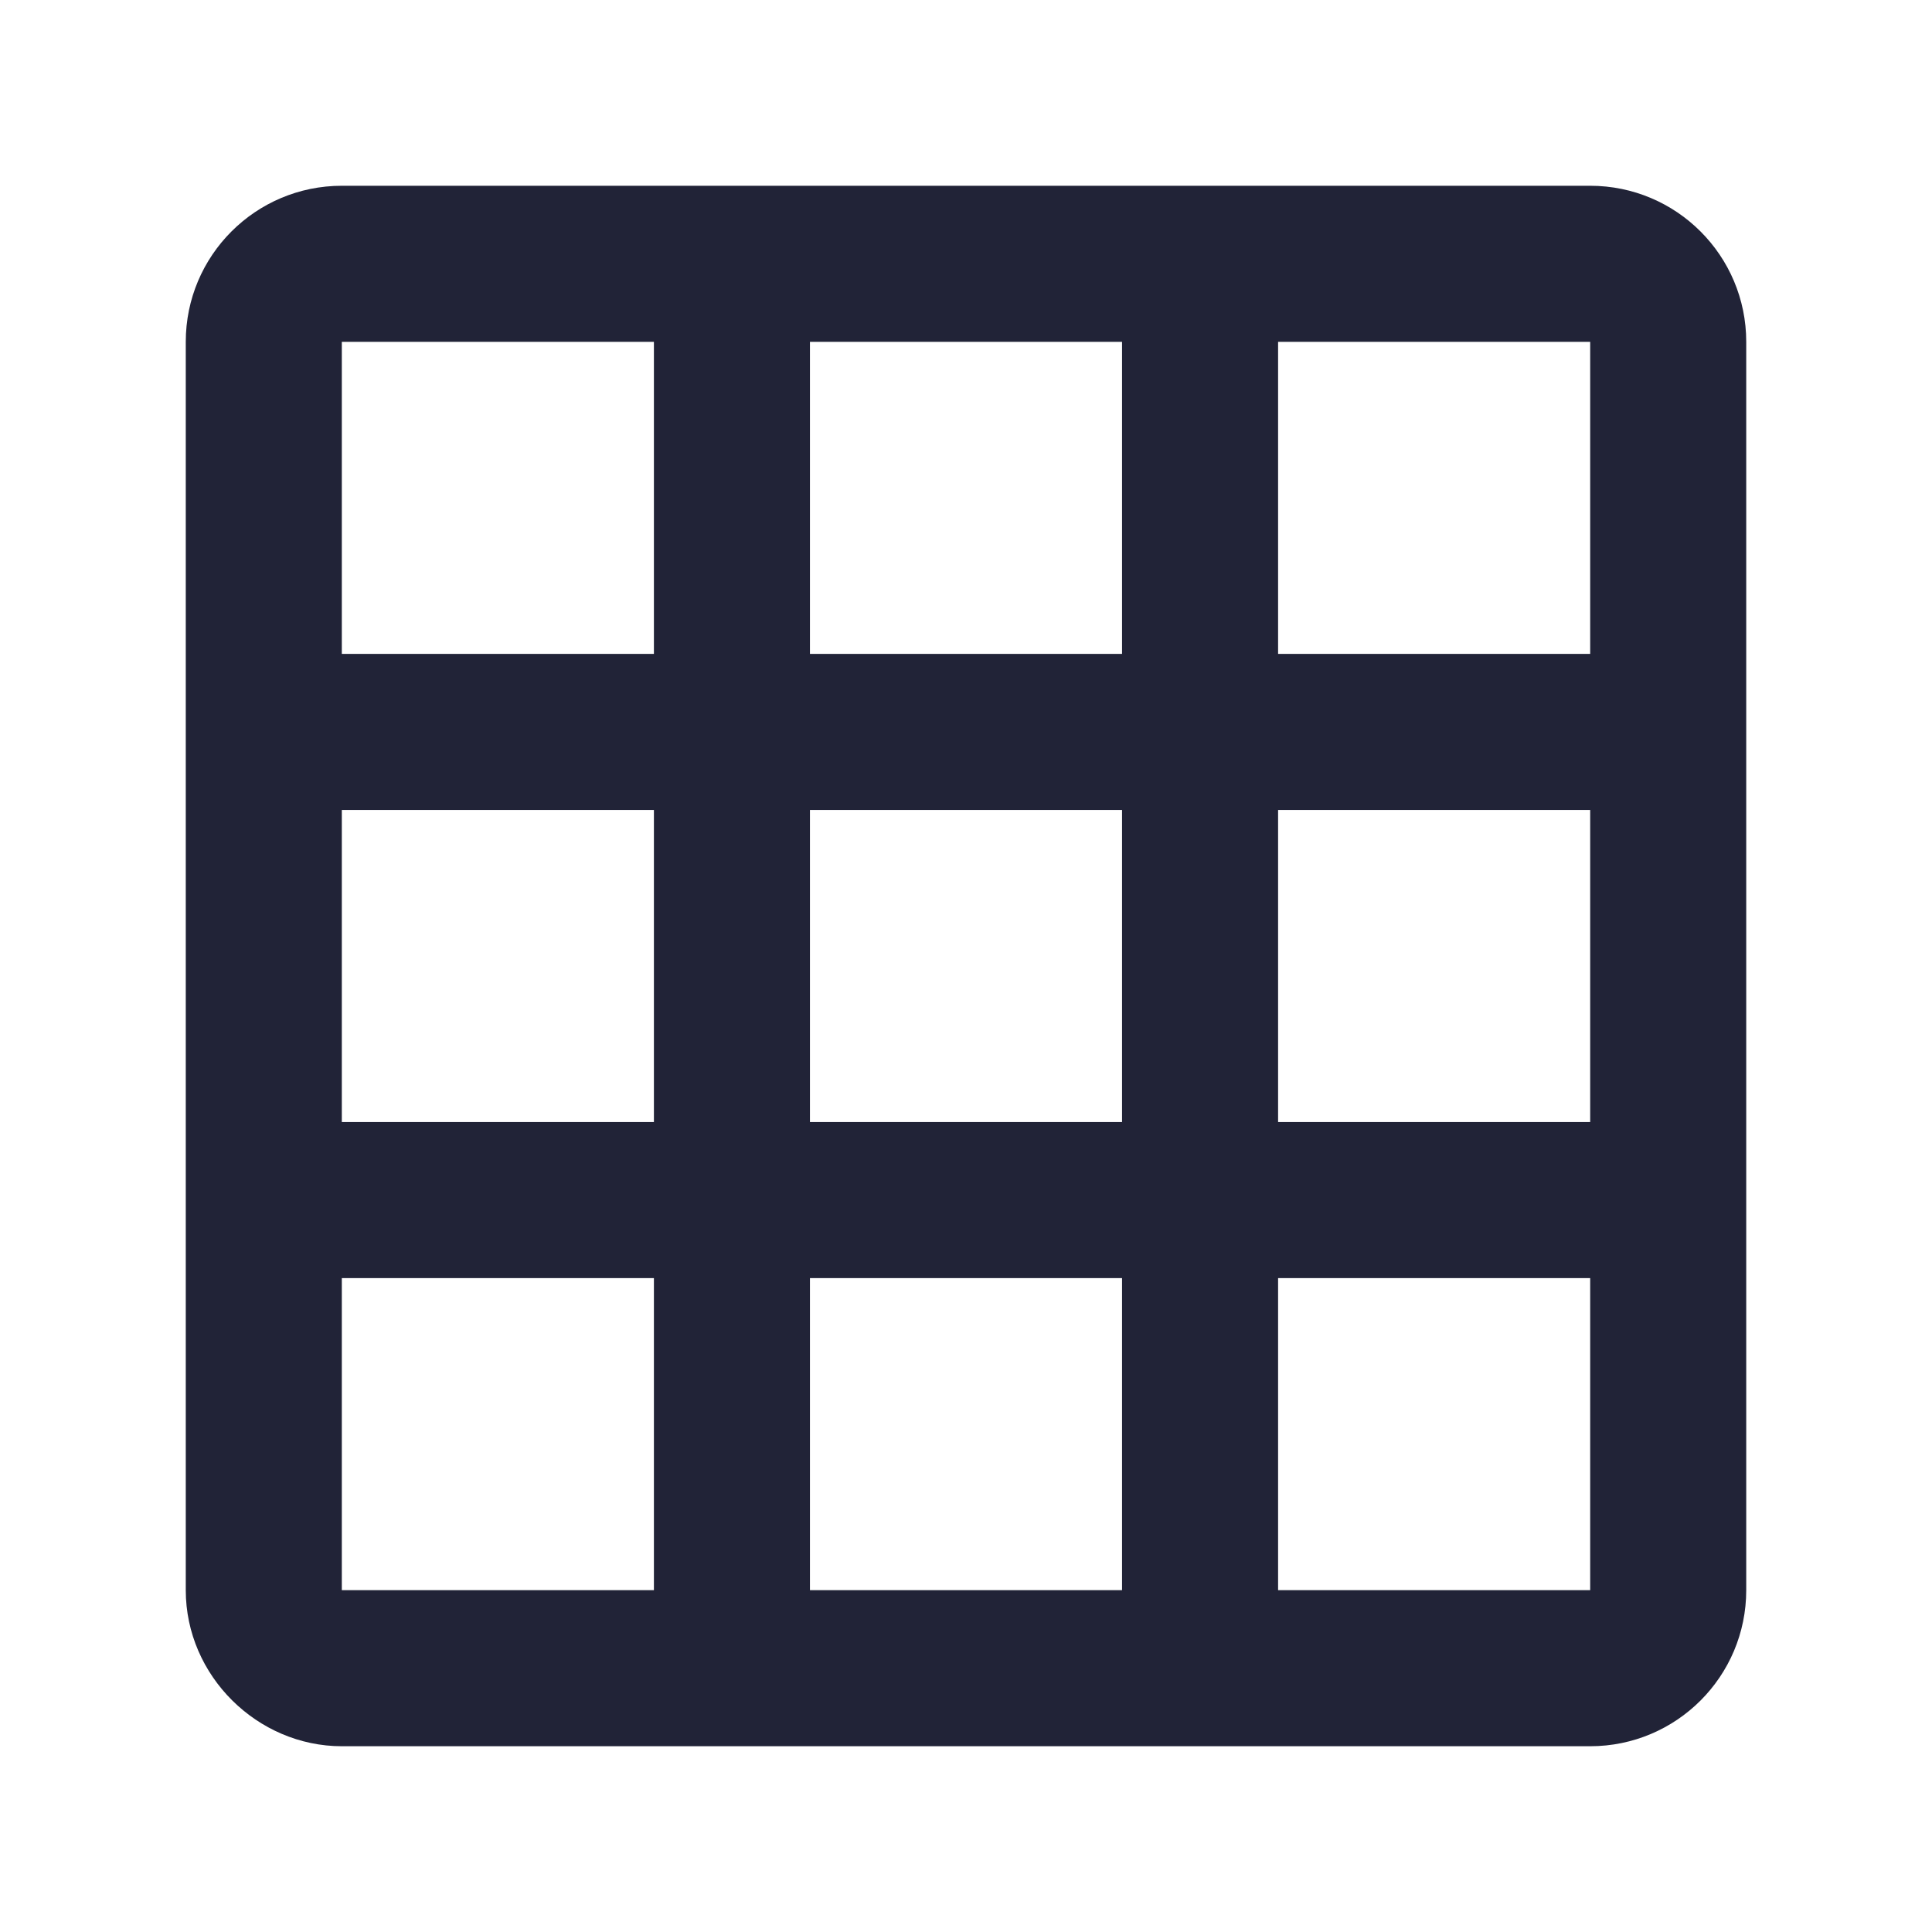 <?xml version="1.0" encoding="UTF-8"?>
<svg width="18px" height="18px" viewBox="0 0 26 26" version="1.1" xmlns="http://www.w3.org/2000/svg" xmlns:xlink="http://www.w3.org/1999/xlink">
    <!-- Generator: Sketch 52.6 (67491) - http://www.bohemiancoding.com/sketch -->
    <title>icons/grid</title>
    <desc>Created with Sketch.</desc>
    <g id="icons/grid" stroke="none" stroke-width="1" fill="none" fill-rule="evenodd">
        <path d="M10.9,4.6 L10.9,8.8 L15.1,8.8 L15.1,4.6 L10.9,4.6 Z M17.2,4.6 L17.2,8.8 L21.4,8.8 L21.4,4.6 L17.2,4.6 Z M17.2,10.9 L17.2,15.1 L21.4,15.1 L21.4,10.9 L17.2,10.9 Z M17.2,17.2 L17.2,21.4 L21.4,21.4 L21.4,17.2 L17.2,17.2 Z M15.1,21.4 L15.1,17.2 L10.9,17.2 L10.9,21.4 L15.1,21.4 Z M8.8,21.4 L8.8,17.2 L4.6,17.2 L4.6,21.4 L8.8,21.4 Z M8.8,15.1 L8.8,10.9 L4.6,10.9 L4.6,15.1 L8.8,15.1 Z M8.8,8.8 L8.8,4.6 L4.6,4.6 L4.6,8.8 L8.8,8.8 Z M10.9,15.1 L15.1,15.1 L15.1,10.9 L10.9,10.9 L10.9,15.1 Z M4.6,2.5 L21.4,2.5 C22.56,2.5 23.5,3.44 23.5,4.6 L23.5,21.4 C23.5,22.56 22.56,23.5 21.4,23.5 L4.6,23.5 C3.466,23.5 2.5,22.555 2.5,21.4 L2.5,4.6 C2.5,3.44 3.44,2.5 4.6,2.5 Z" id="Shape" fill="#212337"></path>
    </g>
</svg>